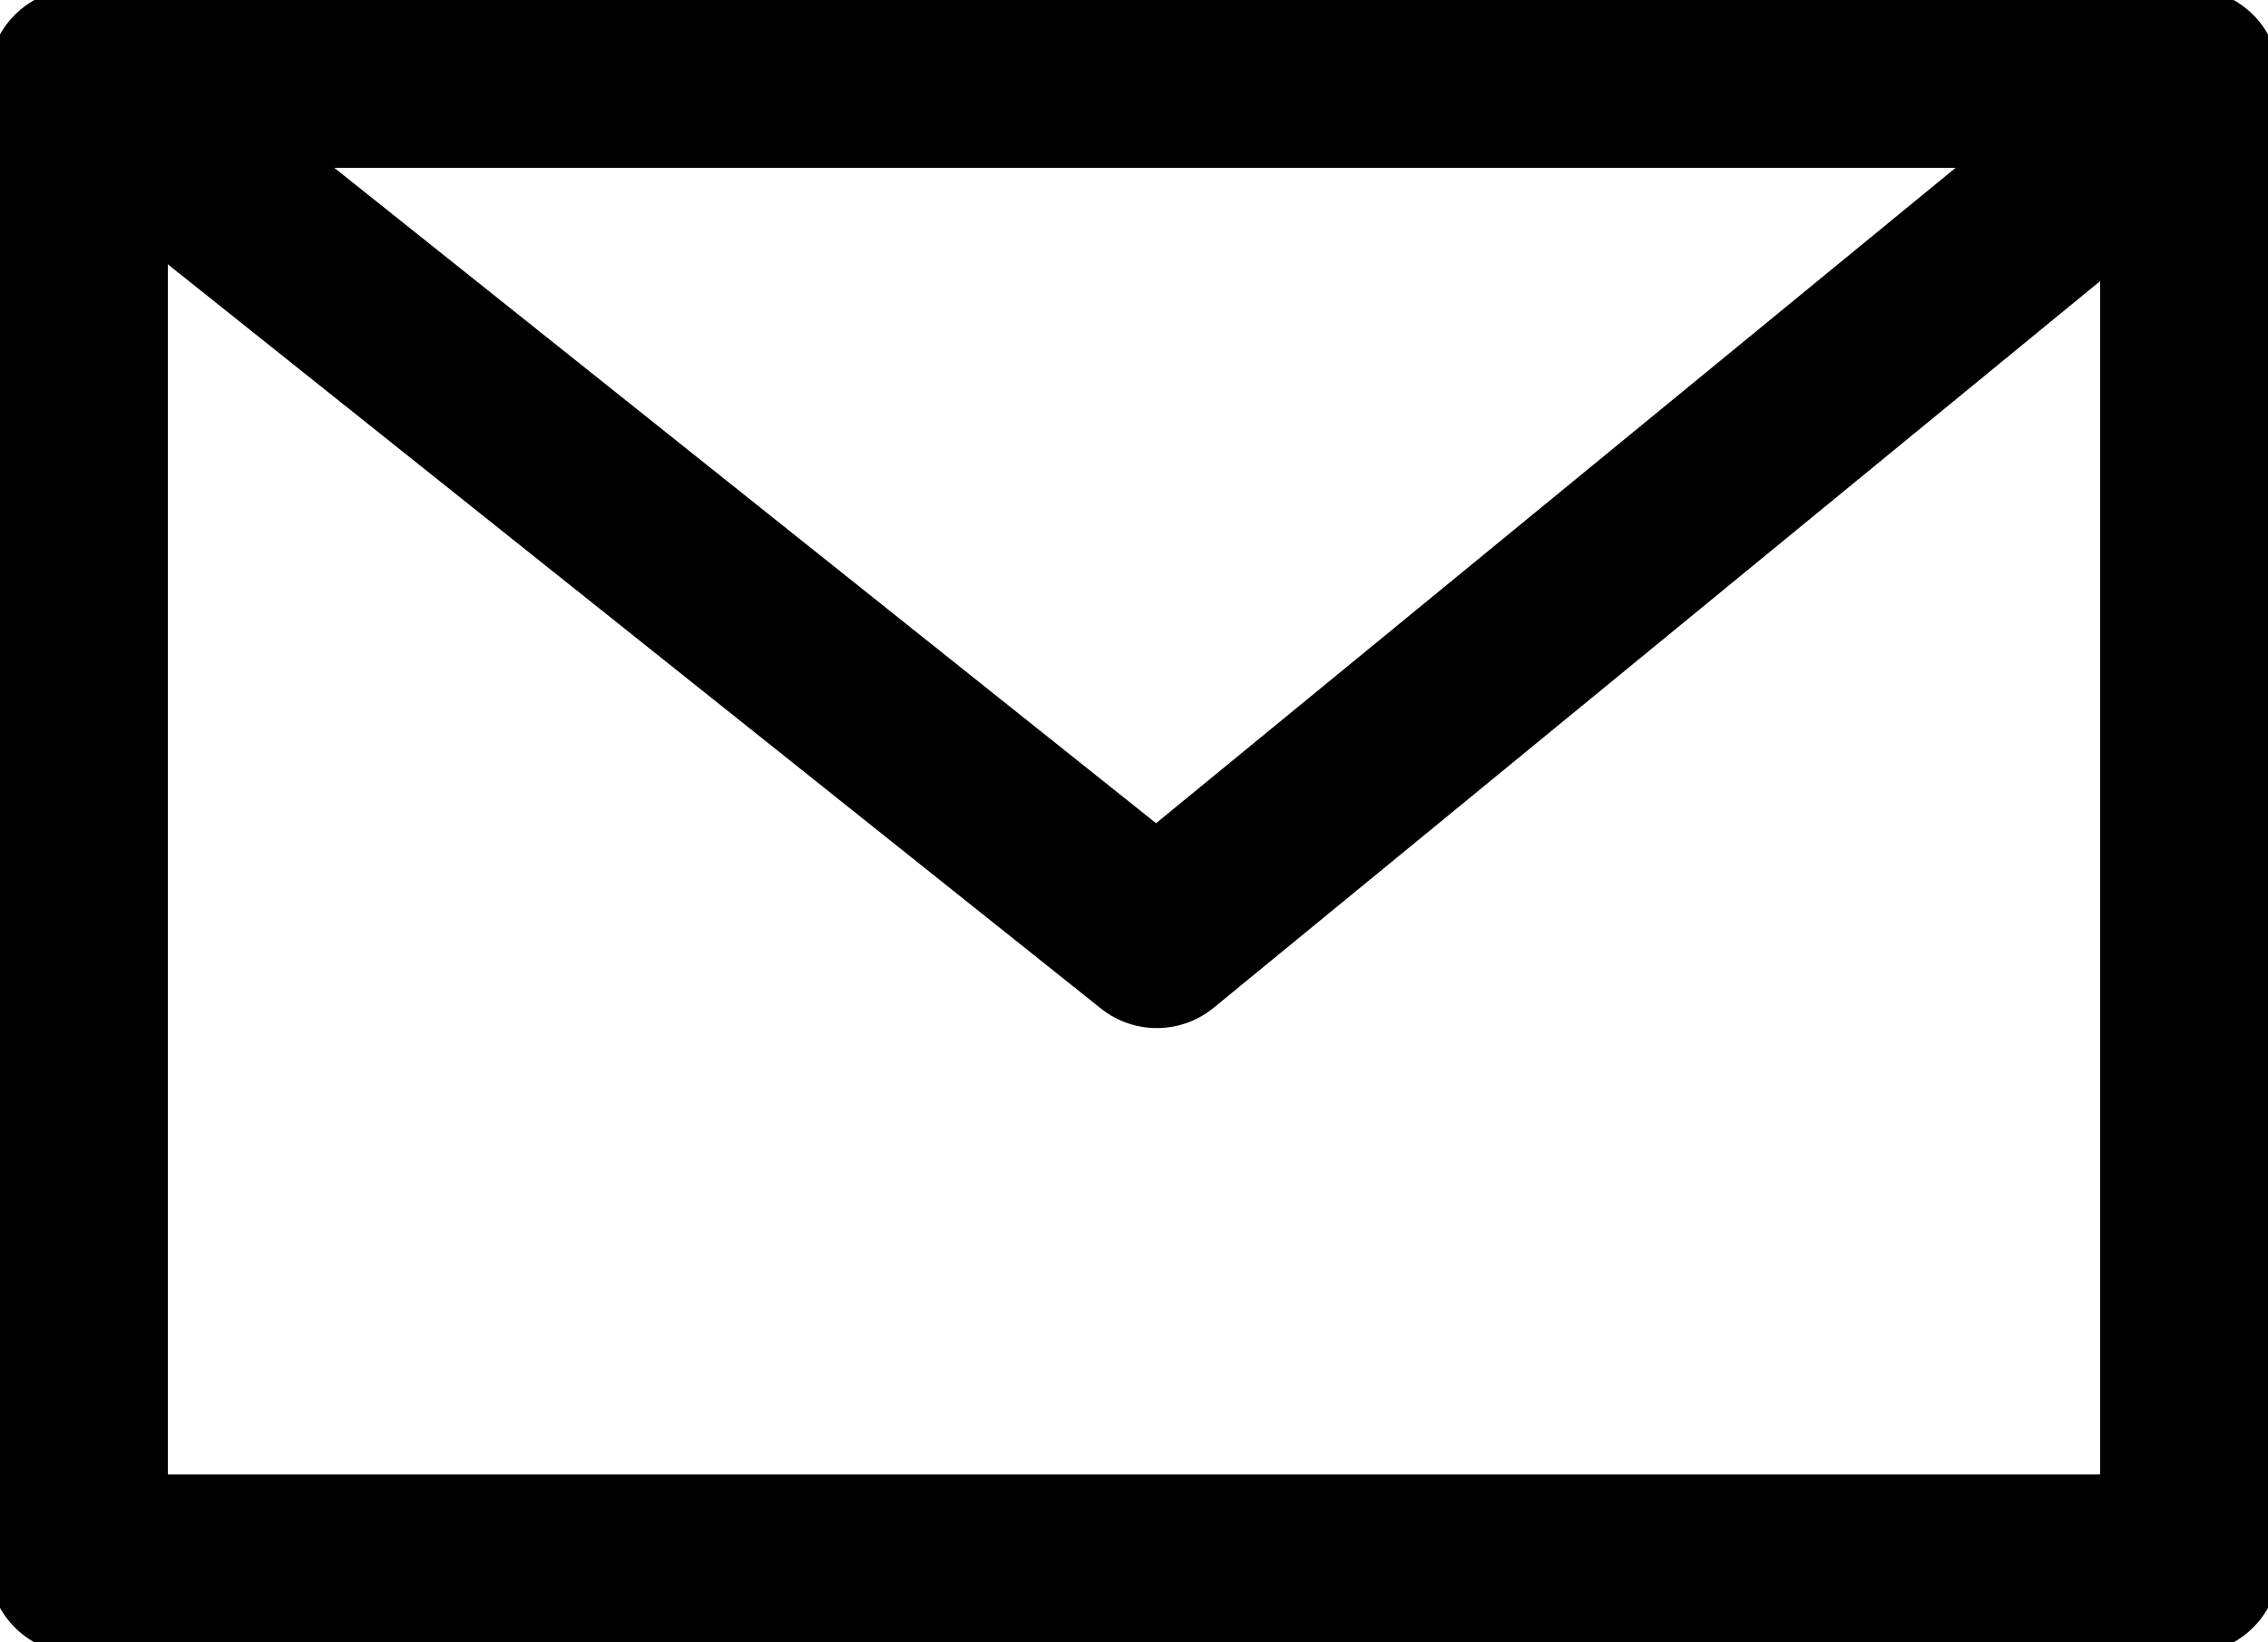 <svg width="29" height="21" xmlns="http://www.w3.org/2000/svg" xmlns:xlink="http://www.w3.org/1999/xlink" xml:space="preserve" overflow="hidden"><g transform="translate(-140 -387)"><rect x="141" y="388" width="27" height="19" stroke="#000000" stroke-width="2.292" stroke-linejoin="round" stroke-miterlimit="10" fill="none"/><path d="M141 388 154.792 399 168 388.173" stroke="#000000" stroke-width="2.292" stroke-linejoin="round" stroke-miterlimit="10" fill="none" fill-rule="evenodd"/></g></svg>
